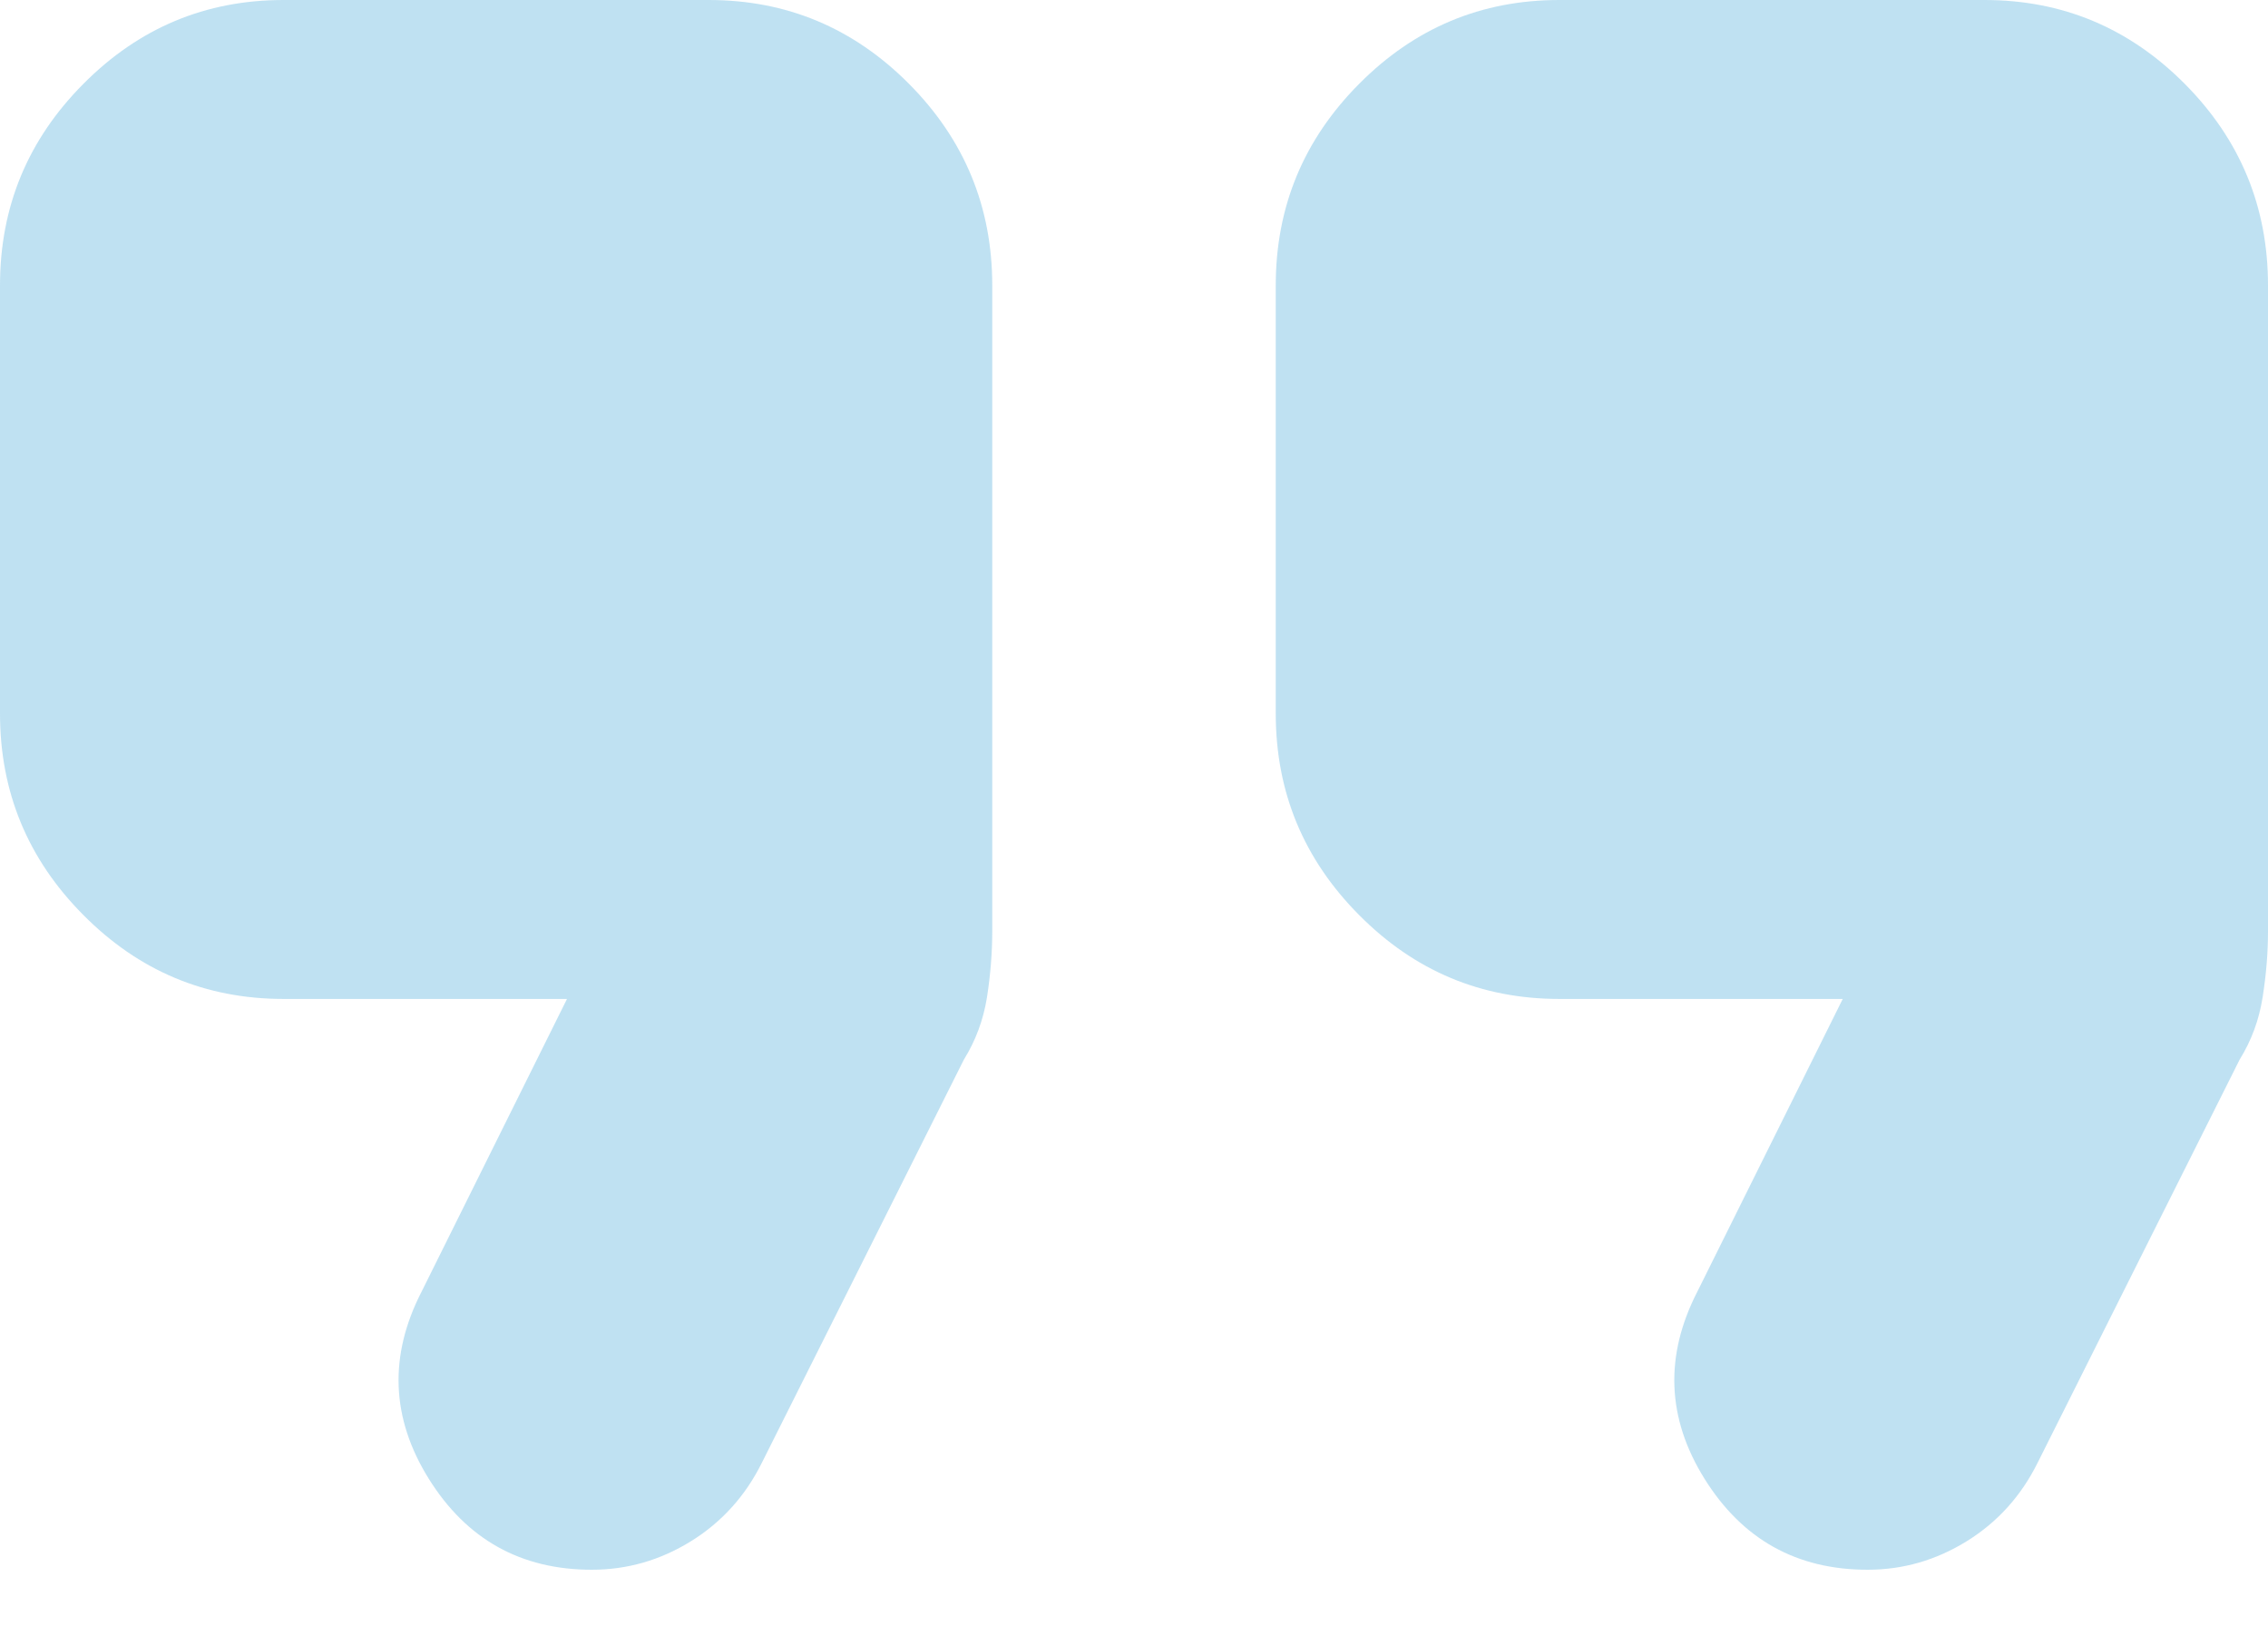 <svg width="60" height="43" viewBox="0 0 60 43" fill="none" xmlns="http://www.w3.org/2000/svg">
<g id="quotes.b8d979d6032e97cc0eb5367abb55c33b.svg">
<path id="Vector" d="M49.406 41.52C47.531 41.52 46.094 40.718 45.094 39.115C44.094 37.51 44.031 35.858 44.906 34.159L48.75 26.422H41.25C39.188 26.422 37.422 25.682 35.955 24.202C34.485 22.725 33.75 20.948 33.75 18.873V7.549C33.75 5.473 34.485 3.696 35.955 2.219C37.422 0.74 39.188 0 41.25 0H52.5C54.562 0 56.329 0.74 57.799 2.219C59.266 3.696 60 5.473 60 7.549V24.629C60 25.195 59.953 25.777 59.858 26.376C59.765 26.973 59.562 27.523 59.25 28.026L53.906 38.689C53.469 39.569 52.844 40.261 52.031 40.765C51.219 41.268 50.344 41.52 49.406 41.52ZM15.656 41.52C13.781 41.52 12.344 40.718 11.344 39.115C10.344 37.51 10.281 35.858 11.156 34.159L15 26.422H7.5C5.438 26.422 3.672 25.682 2.205 24.202C0.735 22.725 0 20.948 0 18.873V7.549C0 5.473 0.735 3.696 2.205 2.219C3.672 0.74 5.438 0 7.5 0H18.75C20.812 0 22.579 0.74 24.049 2.219C25.516 3.696 26.25 5.473 26.25 7.549V24.629C26.25 25.195 26.204 25.777 26.111 26.376C26.016 26.973 25.812 27.523 25.5 28.026L20.156 38.689C19.719 39.569 19.094 40.261 18.281 40.765C17.469 41.268 16.594 41.52 15.656 41.52Z" fill="#0189CF" fill-opacity="0.25"/>
</g>
</svg>
